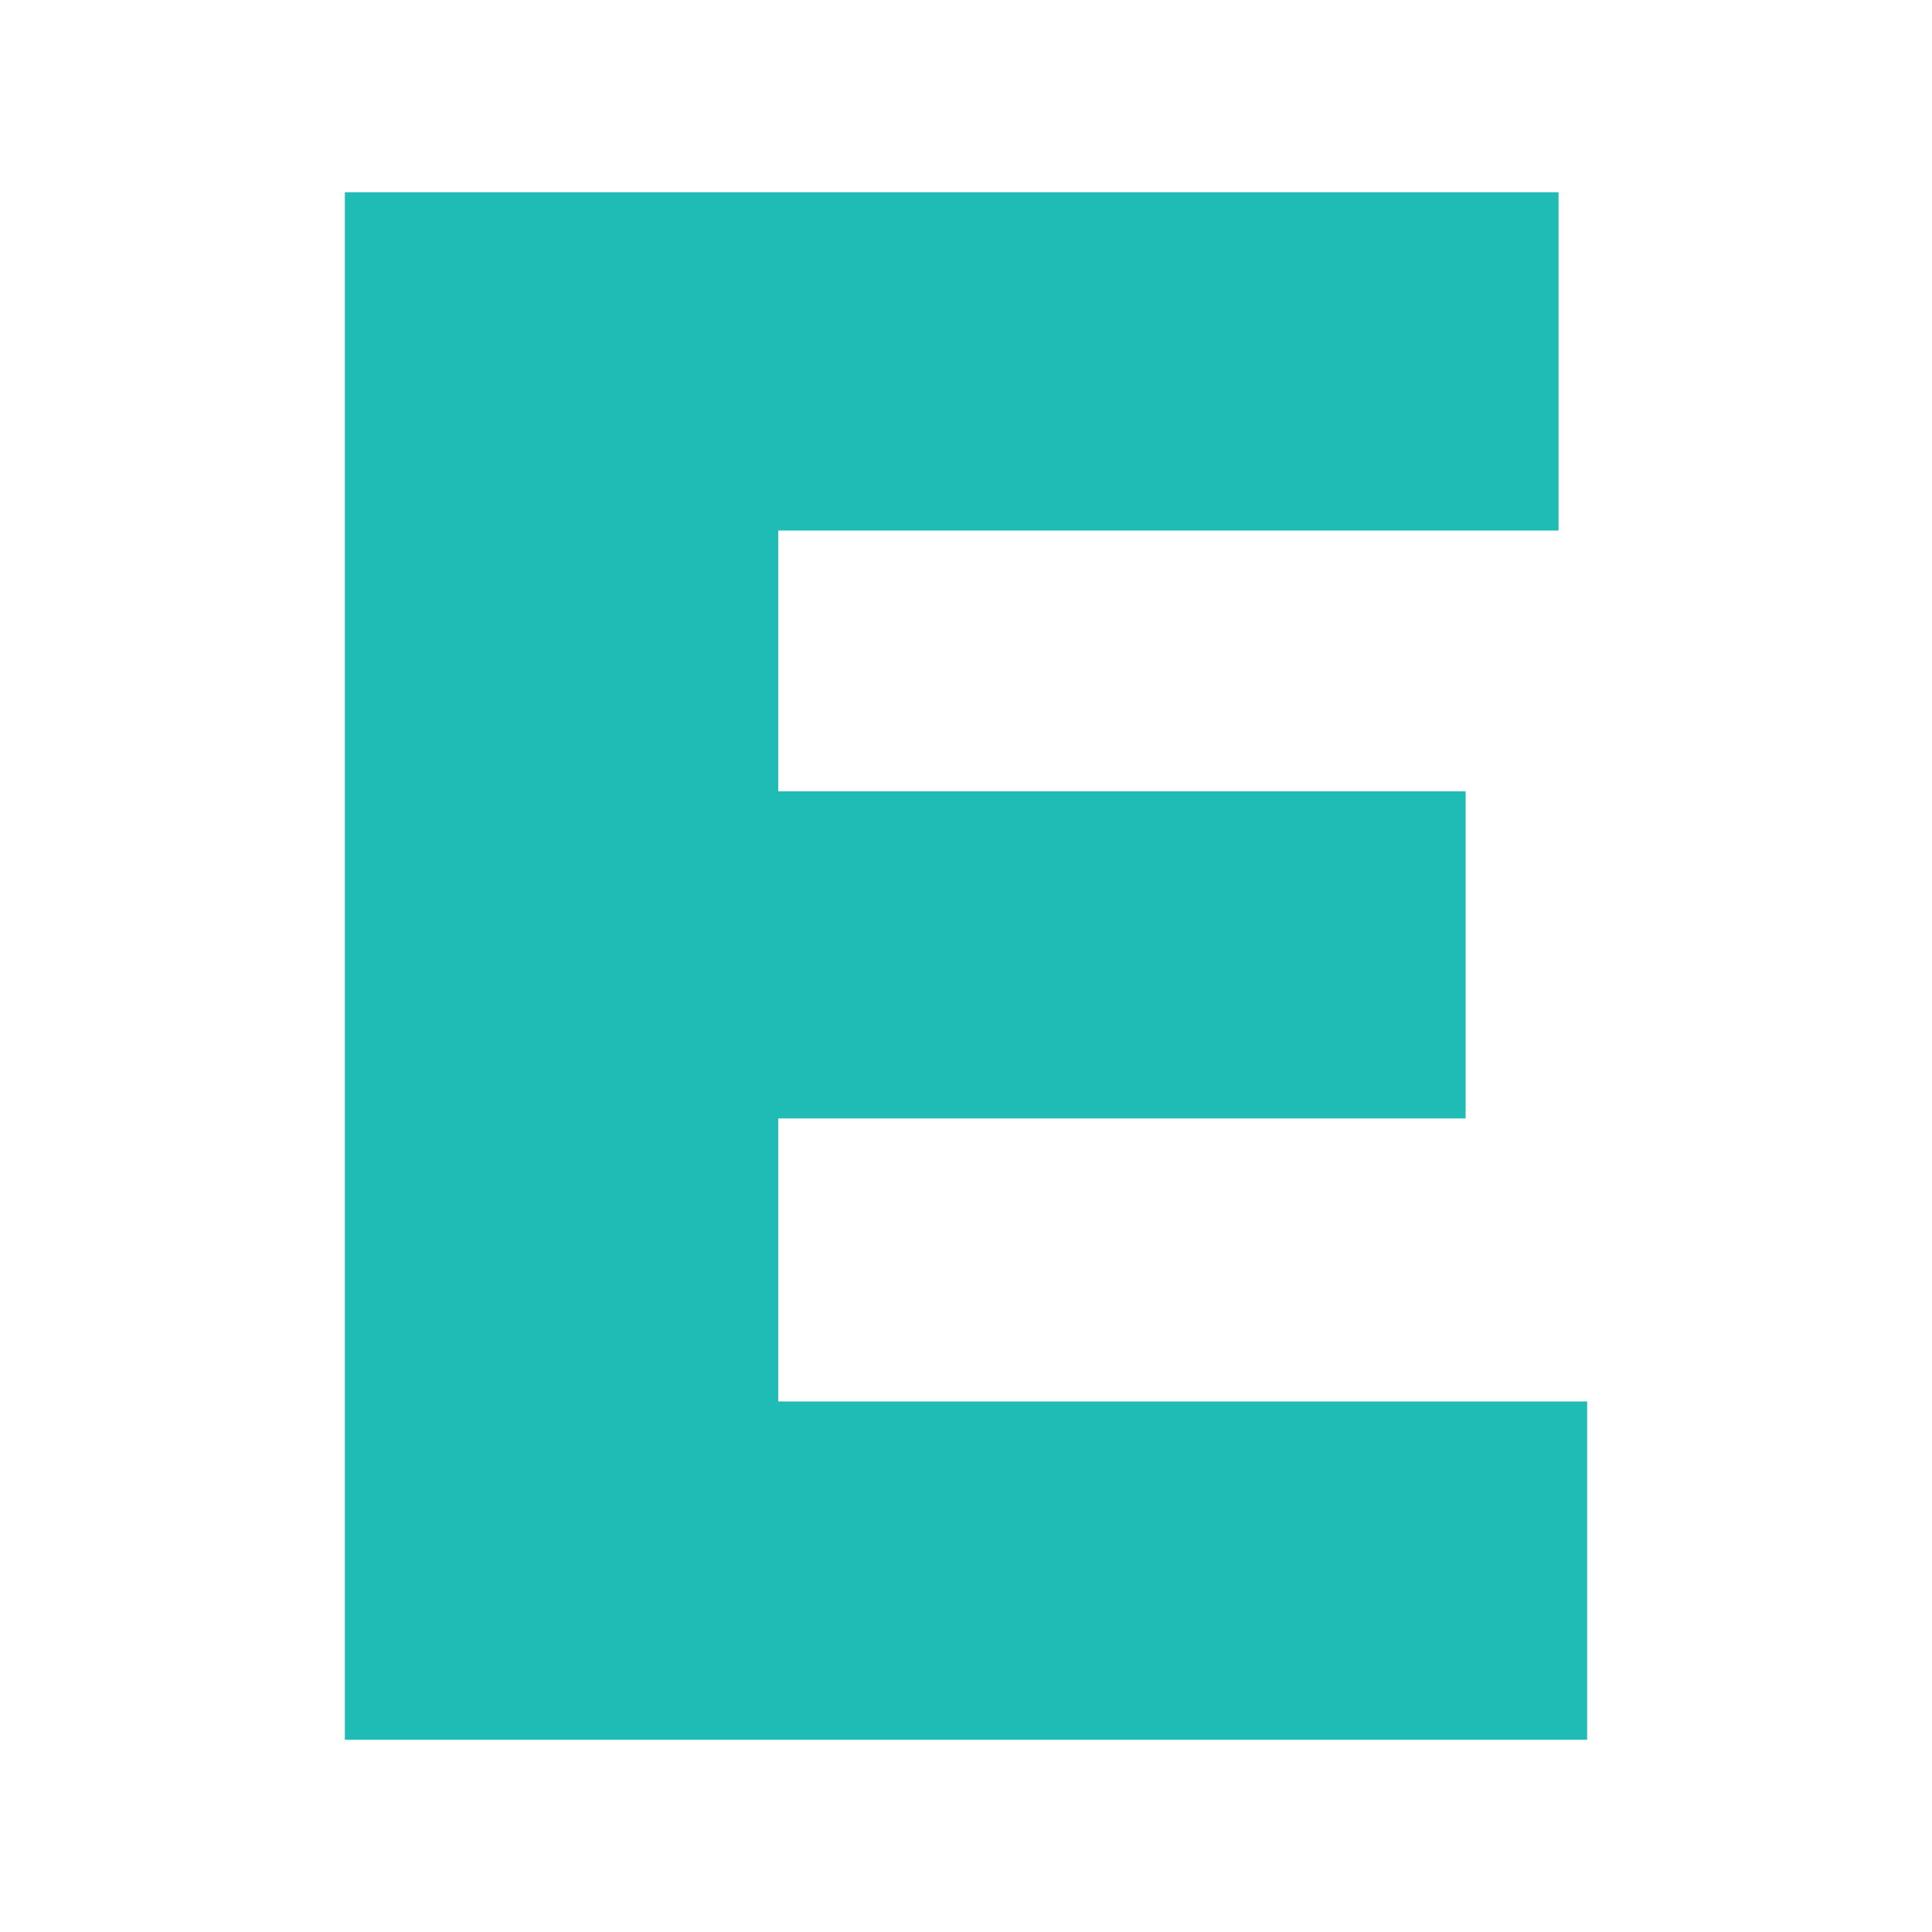 <?xml version="1.0" encoding="UTF-8"?>
<svg id="Layer_1" data-name="Layer 1" xmlns="http://www.w3.org/2000/svg" viewBox="0 0 100 100">
  <defs>
    <style>
      .cls-1 {
        fill: #1ebcb4;
      }
    </style>
  </defs>
  <path class="cls-1" d="M82.15,72.54v17.51H17.85V9.95h62.82v17.51h-40.39v13.5h35.58v16.93h-35.58v14.65h41.88Z"/>
</svg>